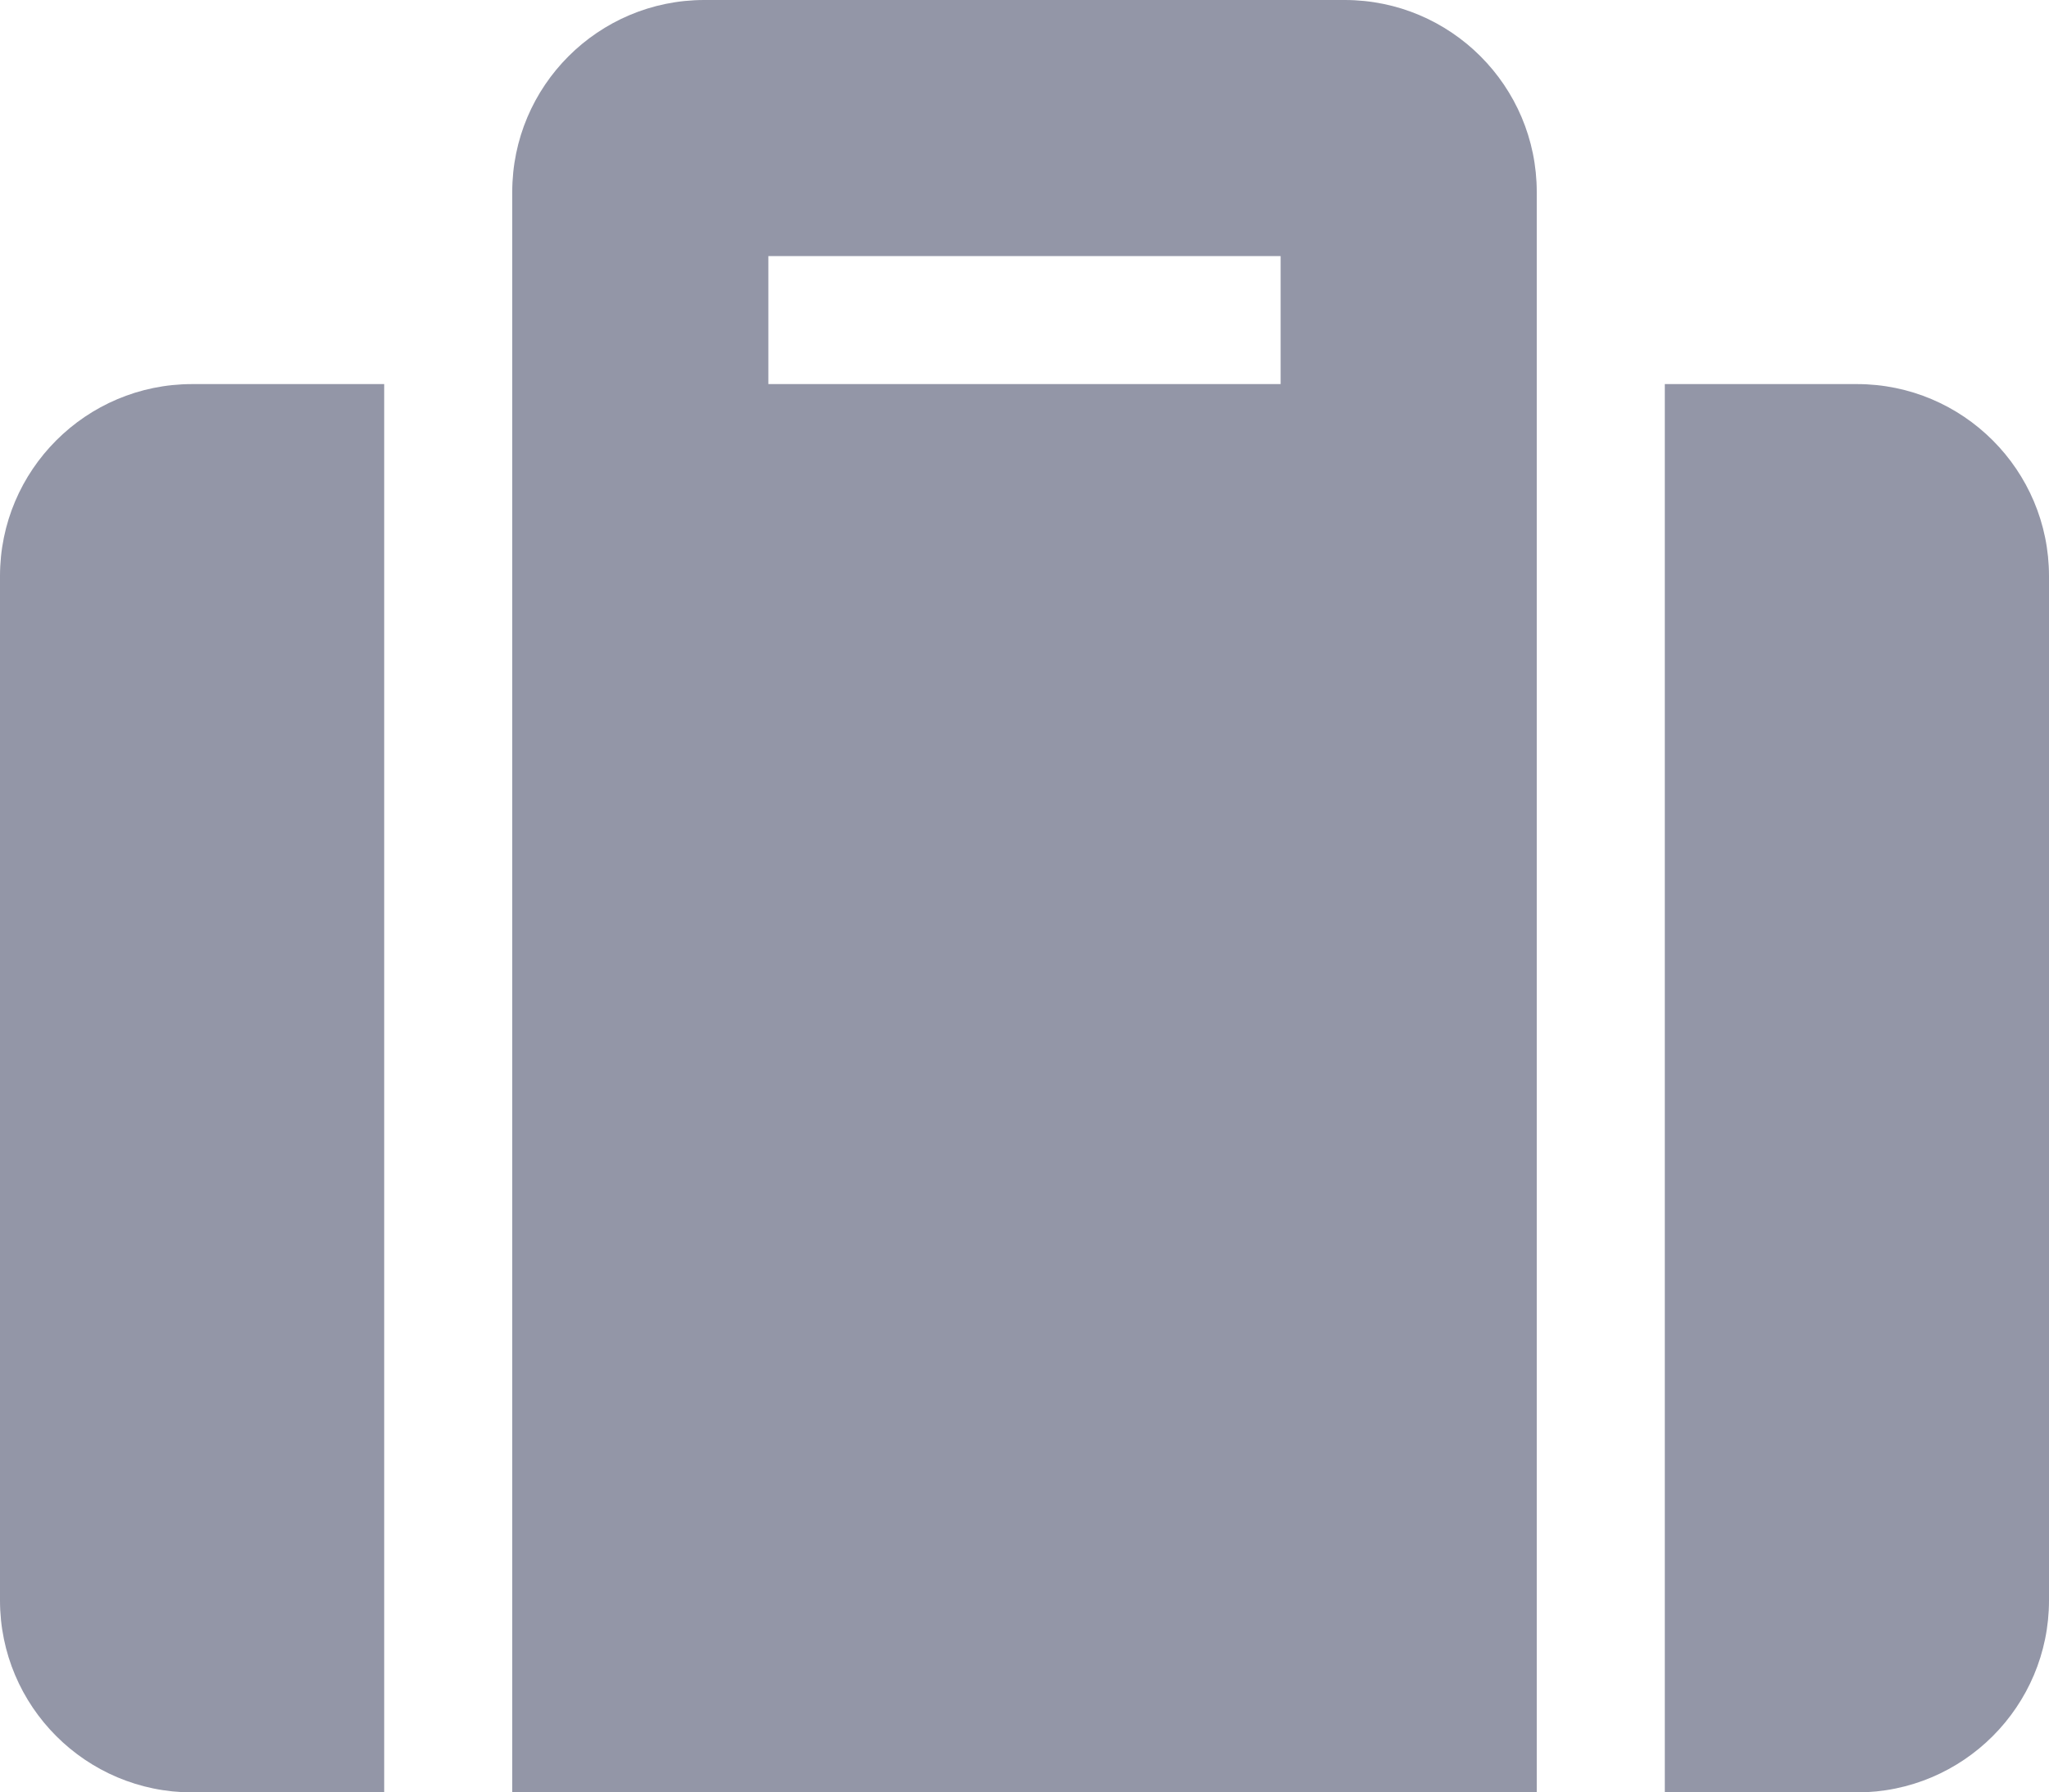 <?xml version="1.0" encoding="utf-8"?>
<!-- Generator: Adobe Illustrator 25.1.0, SVG Export Plug-In . SVG Version: 6.00 Build 0)  -->
<svg version="1.1" id="Ebene_1" xmlns="http://www.w3.org/2000/svg" xmlns:xlink="http://www.w3.org/1999/xlink" x="0px" y="0px"
	 viewBox="0 0 88.885 77.773" style="enable-background:new 0 0 88.885 77.773;" xml:space="preserve">
<style type="text/css">
	.st0{fill:#9396A7;}
</style>
<g>
	<path class="st0" d="M8.333,77.773C3.732,77.773,0,74.041,0,69.441V24.999
		c0-4.6,3.732-8.333,8.333-8.333h8.333v61.108H8.333z M22.221,8.333
		C22.221,3.732,25.953,0,30.554,0h27.777c4.6,0,8.333,3.732,8.333,8.333v69.441
		H22.221V8.333z M33.331,16.666h22.222v-5.555H33.331V16.666z M88.885,69.441
		c0,4.6-3.732,8.333-8.333,8.333h-8.333V16.666h8.333
		c4.6,0,8.333,3.732,8.333,8.333V69.441z"/>
</g>
</svg>

